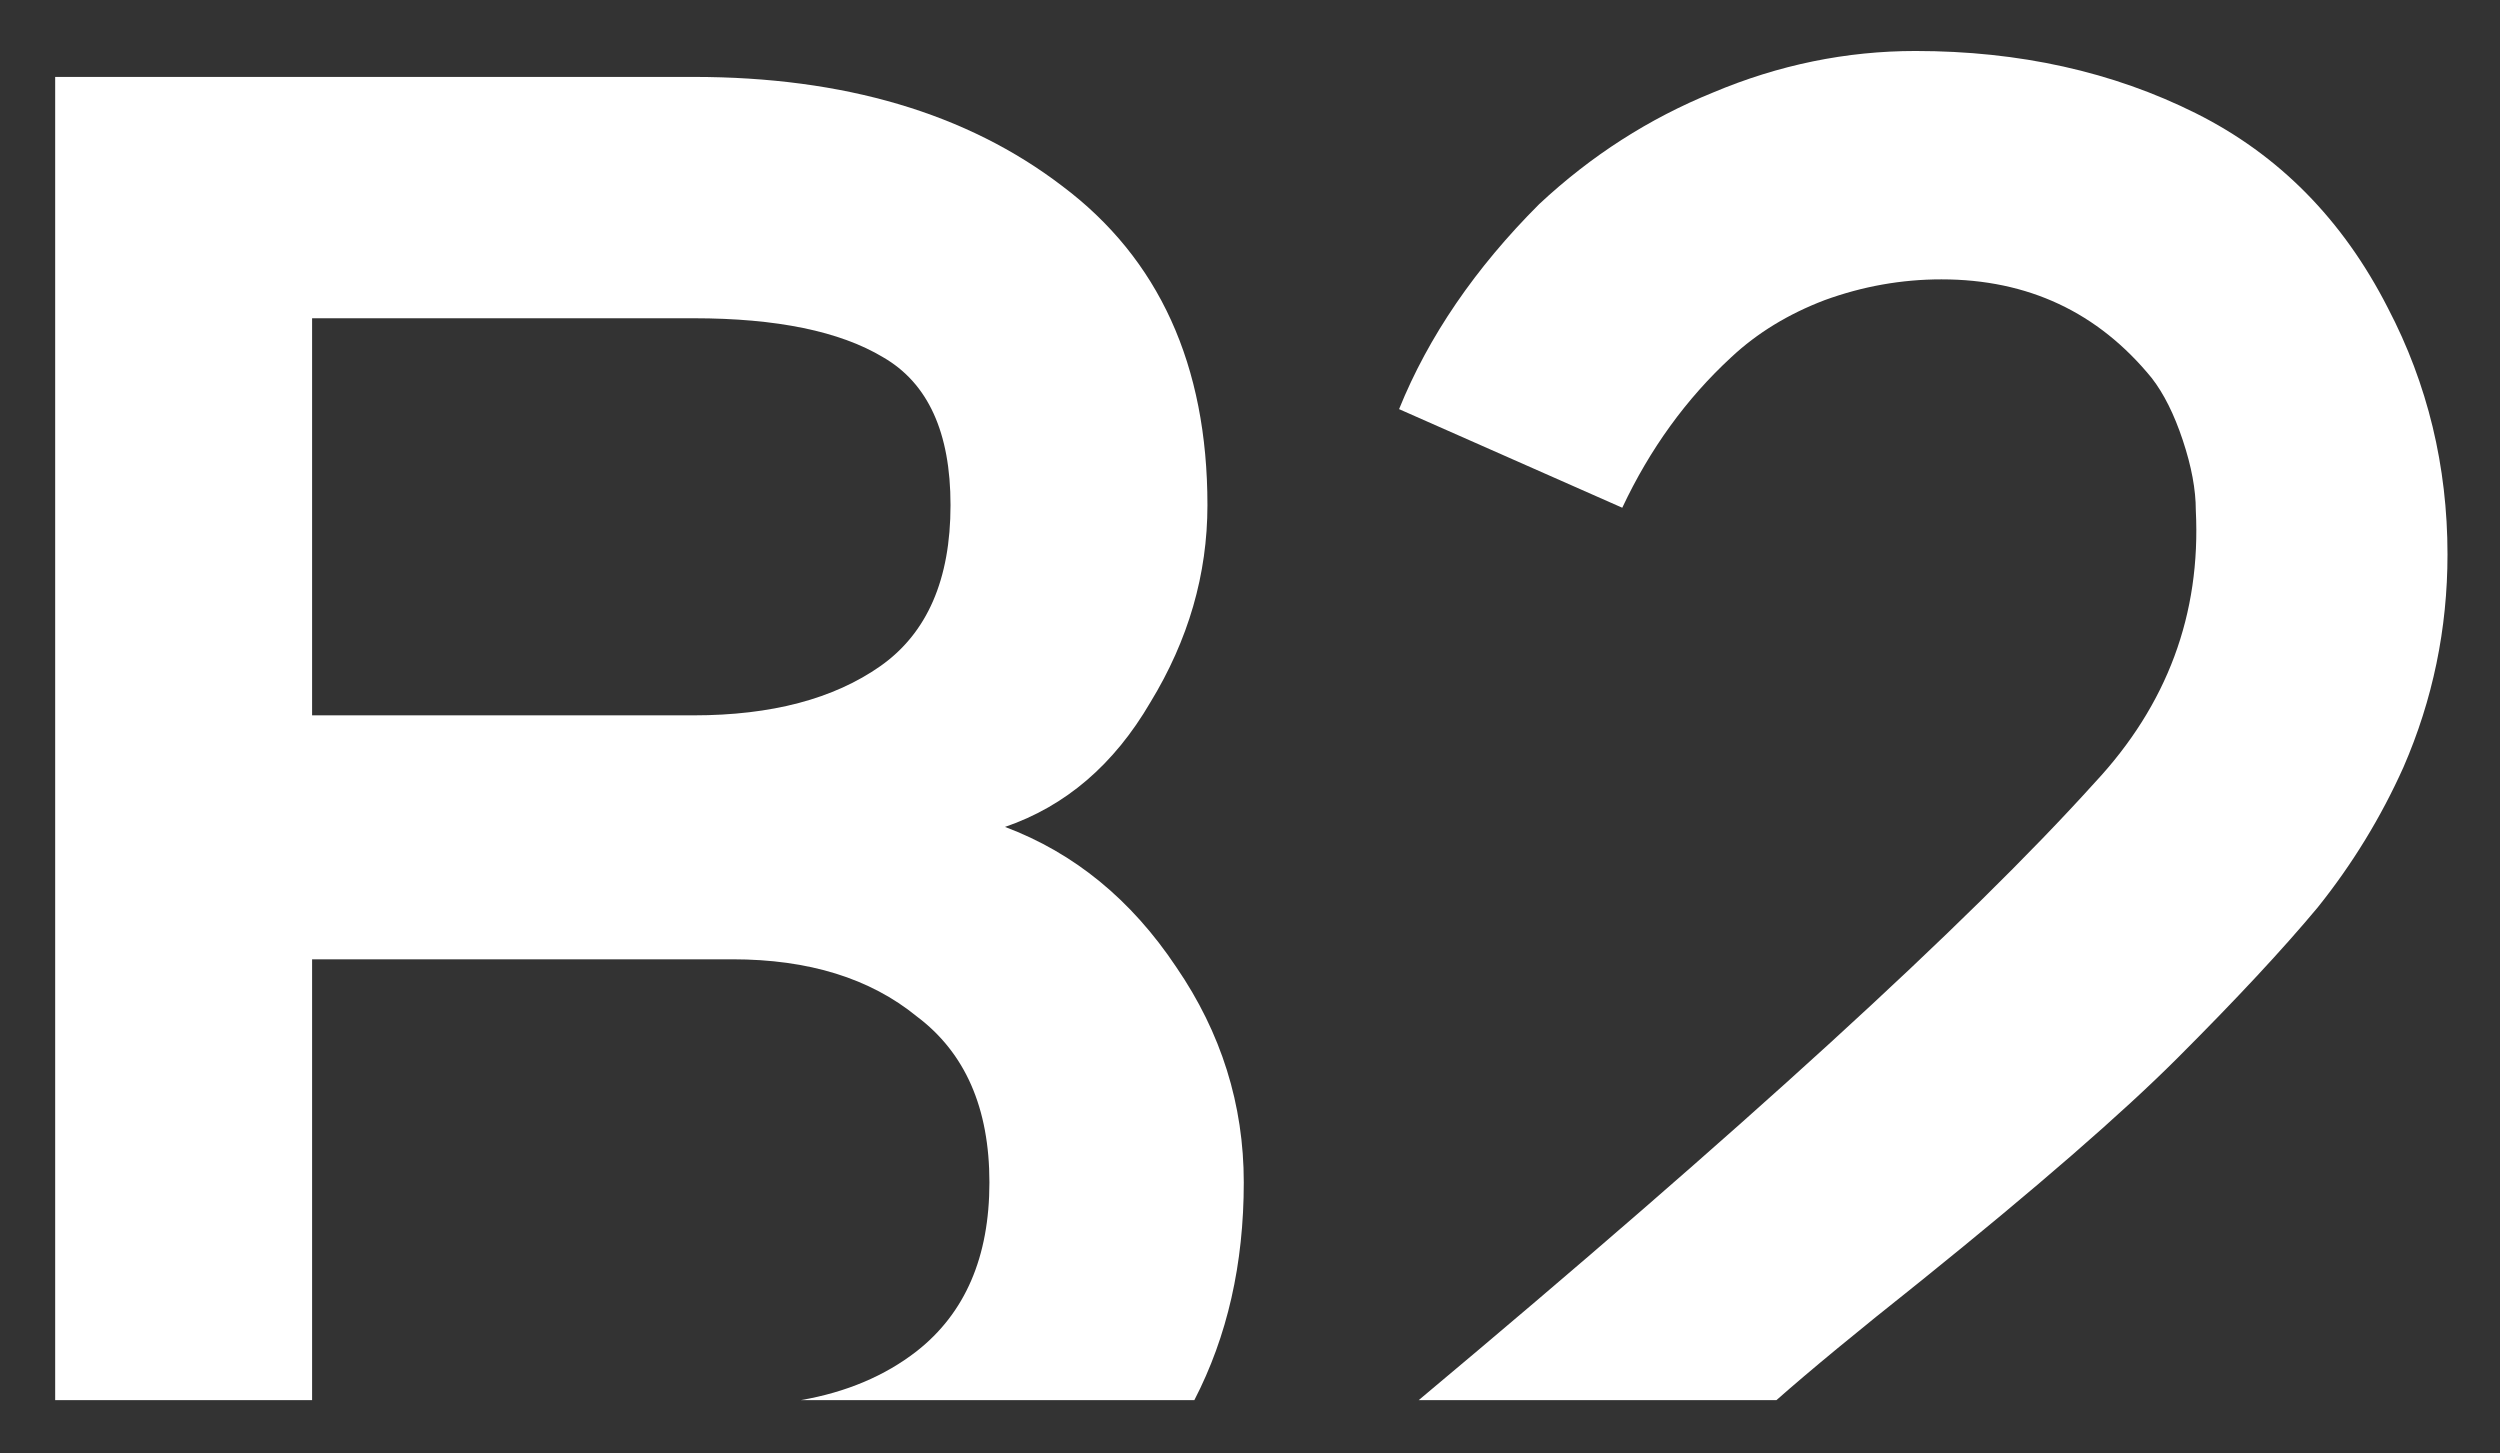 <svg width="43" height="25" viewBox="0 0 43 25" fill="none" xmlns="http://www.w3.org/2000/svg">
<rect x="0" y="0" width="43" height="25" fill="#333333" stroke="none"/>
<path d="M24.064 7.037C24.57 5.787 25.373 4.612 26.475 3.51C27.367 2.677 28.364 2.038 29.465 1.591C30.596 1.115 31.756 0.877 32.947 0.877C34.732 0.877 36.339 1.234 37.768 1.948C39.196 2.662 40.297 3.778 41.071 5.296C41.755 6.605 42.097 8.019 42.097 9.536C42.097 10.816 41.844 12.036 41.339 13.197C40.952 14.059 40.461 14.863 39.865 15.607C39.27 16.321 38.467 17.184 37.455 18.196C36.503 19.148 35.03 20.428 33.036 22.035C31.947 22.9 31.12 23.583 30.555 24.082H24.402C29.965 19.427 33.84 15.888 36.027 13.464C37.277 12.125 37.857 10.563 37.768 8.778C37.768 8.42 37.693 8.019 37.544 7.572C37.396 7.126 37.217 6.769 37.009 6.501C36.086 5.37 34.881 4.805 33.393 4.805C32.709 4.805 32.039 4.924 31.385 5.162C30.76 5.4 30.224 5.727 29.778 6.144C29.004 6.858 28.379 7.721 27.903 8.733L24.064 7.037Z" fill="white"/>
<path fill-rule="evenodd" clip-rule="evenodd" d="M20.543 24.082C21.11 22.986 21.393 21.739 21.393 20.338C21.393 18.999 21.006 17.764 20.232 16.634C19.458 15.473 18.476 14.67 17.286 14.223C18.328 13.866 19.161 13.152 19.786 12.081C20.44 11.009 20.768 9.879 20.768 8.688C20.768 6.278 19.934 4.448 18.268 3.198C16.631 1.948 14.519 1.323 11.93 1.323H0.949V24.082H5.368V16.5H12.599C13.909 16.5 14.965 16.827 15.768 17.482C16.602 18.107 17.018 19.059 17.018 20.338C17.018 21.618 16.602 22.585 15.768 23.24C15.222 23.665 14.557 23.946 13.776 24.082H20.543ZM16.349 8.688C16.349 7.438 15.962 6.59 15.188 6.144C14.444 5.698 13.358 5.474 11.93 5.474H5.368V12.304H11.93C13.269 12.304 14.34 12.021 15.144 11.456C15.947 10.89 16.349 9.968 16.349 8.688Z" fill="white"/>
</svg>
